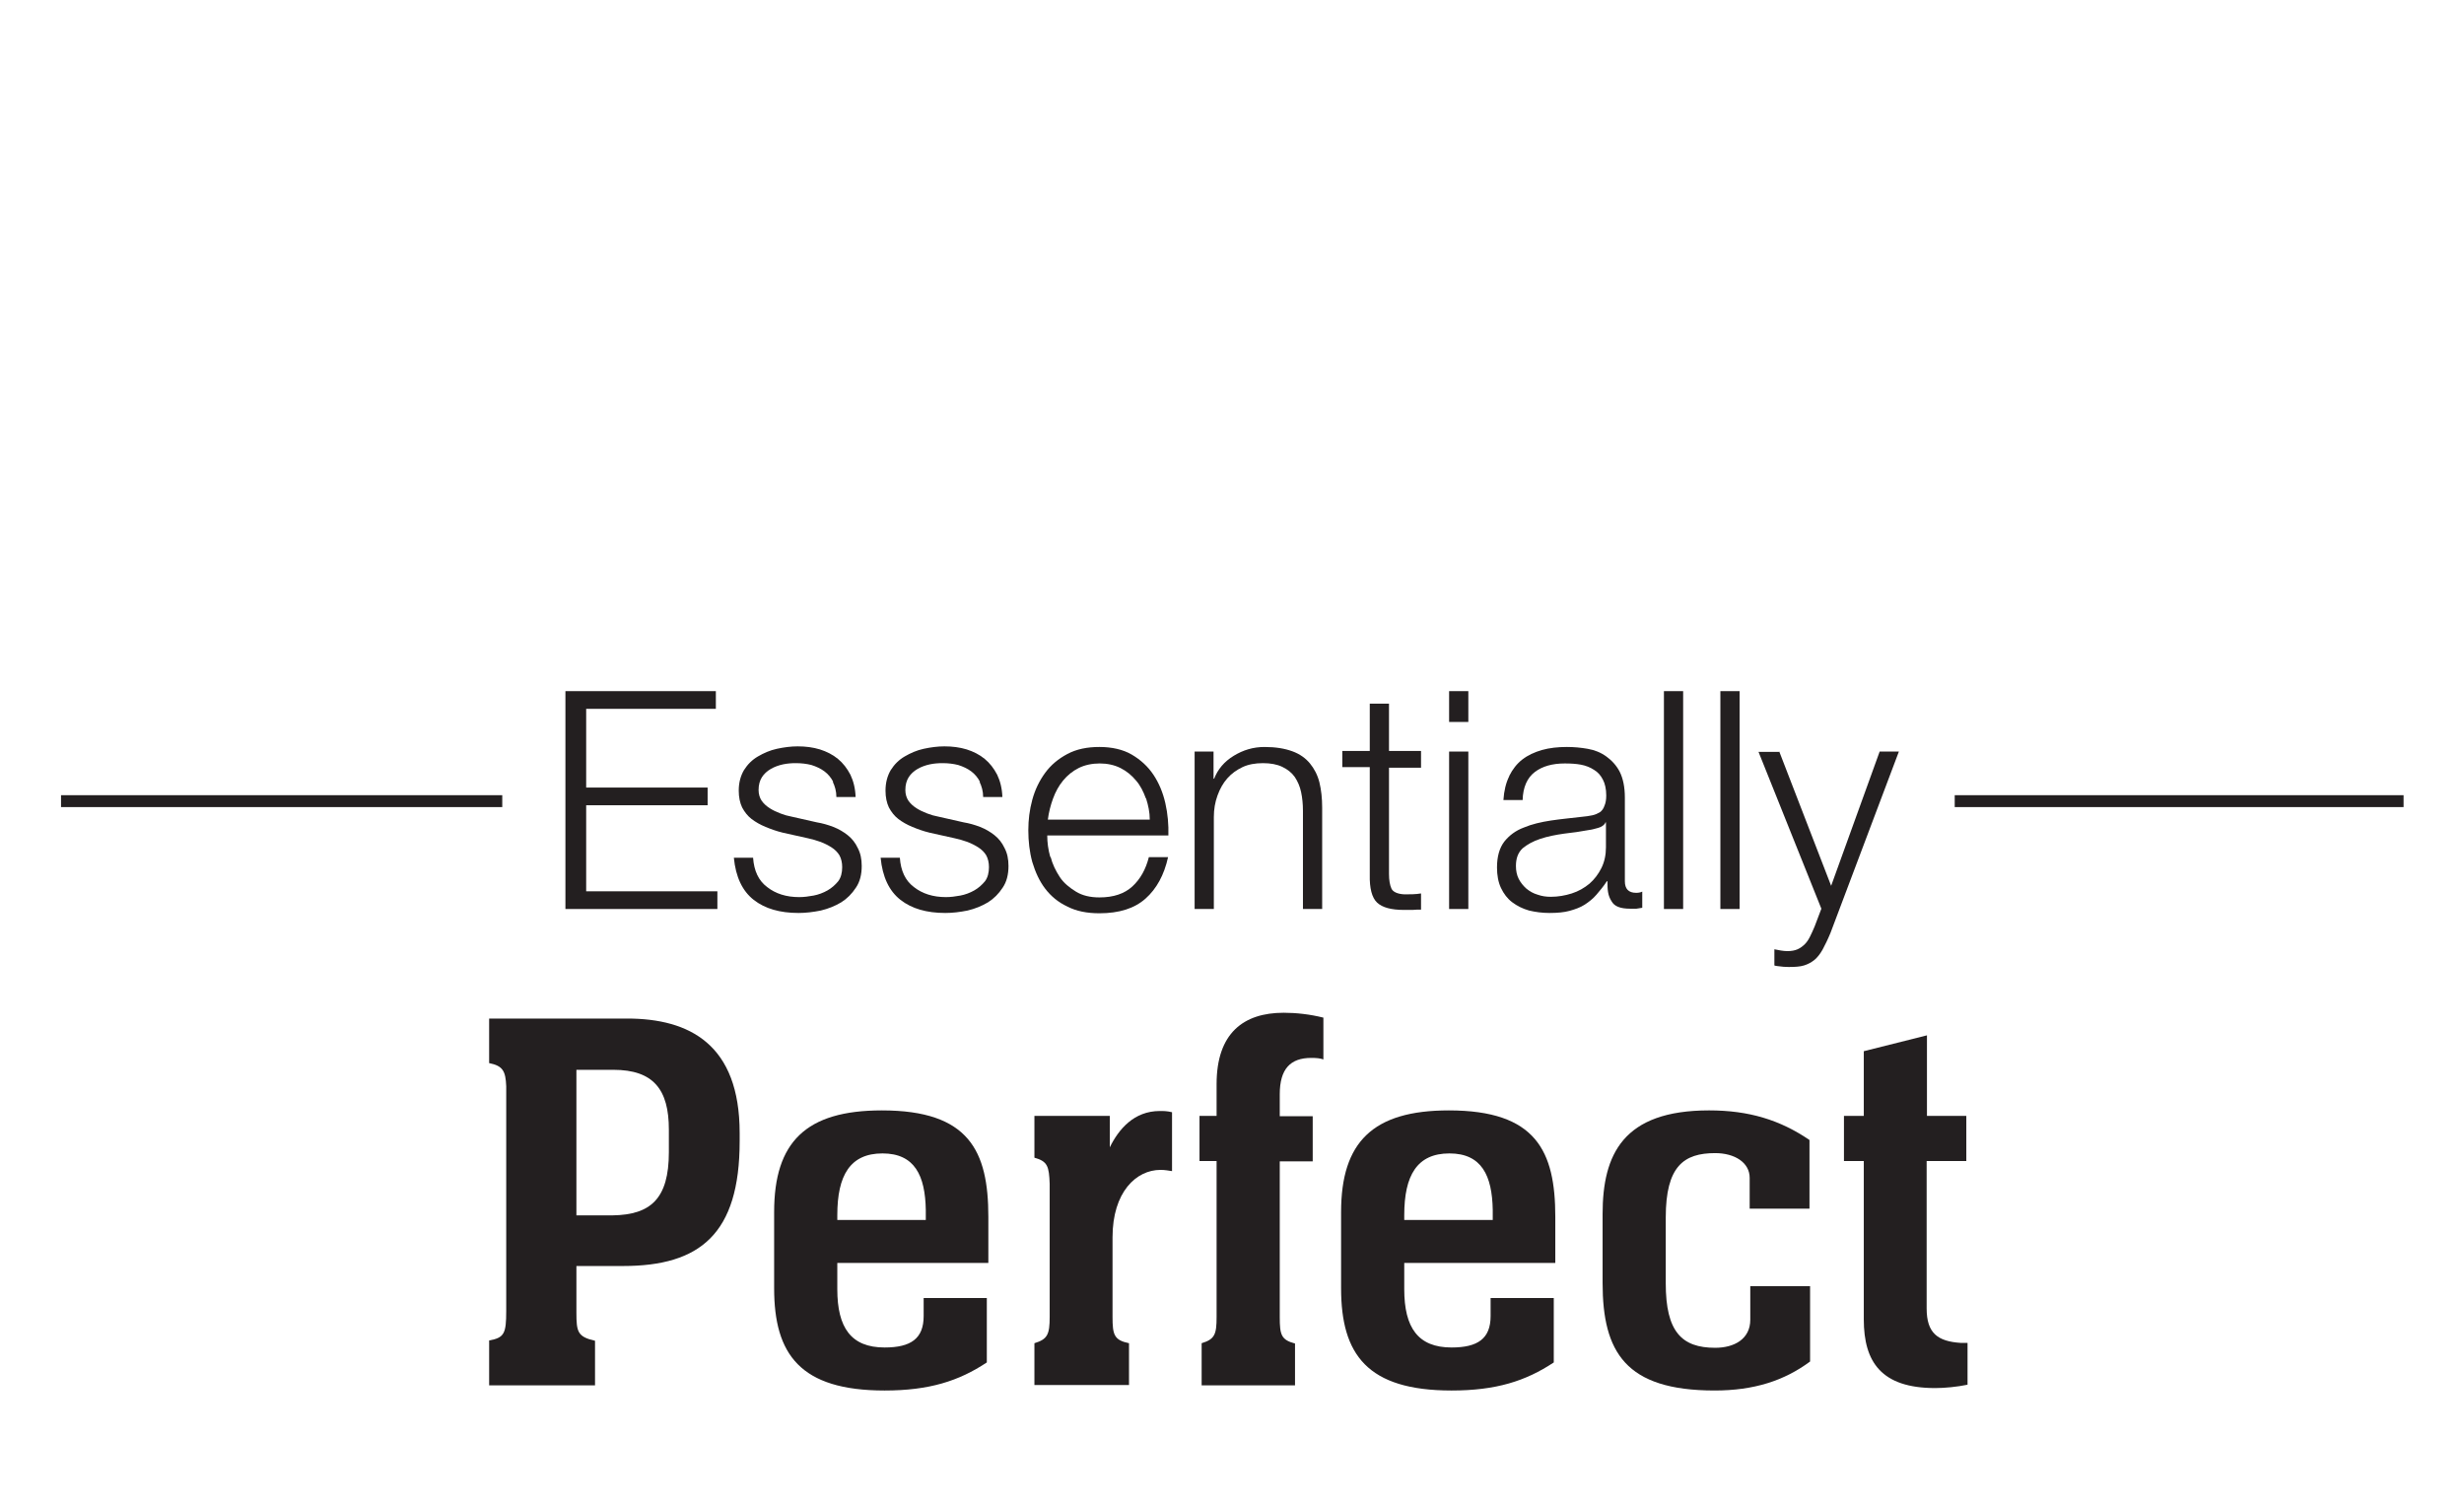 <?xml version="1.0" encoding="UTF-8"?><svg id="Layer_2" xmlns="http://www.w3.org/2000/svg" viewBox="0 0 80.75 49.33"><defs><style>.cls-1{fill:#231f20;}.cls-2{fill:#fff;}</style></defs><g id="Layer_1-2"><g id="live_text"><rect class="cls-2" width="80.75" height="49.33"/><path class="cls-1" d="M23.46,22.65v.58h-4.25v2.58h3.98v.58h-3.98v2.82h4.3v.58h-4.98v-7.14h4.93Z"/><path class="cls-1" d="M27.31,25.63c-.07-.14-.17-.26-.29-.35-.12-.09-.27-.16-.43-.21-.16-.04-.33-.06-.51-.06-.14,0-.28.01-.42.04-.14.03-.28.08-.4.15-.12.07-.22.16-.29.27-.07.11-.11.25-.11.42,0,.14.04.26.1.35.07.1.16.18.27.25.11.07.22.12.35.17s.24.08.35.1l.84.19c.18.03.36.08.54.15.18.07.33.16.47.27.14.11.25.25.33.42.09.17.13.36.13.59,0,.28-.06.52-.19.71-.13.2-.29.36-.48.48-.2.12-.42.21-.67.27-.25.05-.49.08-.73.08-.61,0-1.1-.14-1.47-.43s-.59-.75-.65-1.38h.63c.03.43.18.75.46.96.28.22.63.33,1.05.33.15,0,.31-.02.47-.05.16-.03.32-.09.46-.17.14-.08.25-.18.35-.3.09-.12.13-.28.13-.46,0-.15-.03-.28-.09-.39-.06-.1-.15-.19-.26-.26-.11-.07-.23-.13-.36-.18-.14-.05-.28-.09-.42-.12l-.81-.18c-.21-.05-.4-.12-.57-.19-.17-.07-.33-.16-.46-.26-.13-.1-.23-.23-.31-.38-.07-.15-.11-.33-.11-.55,0-.26.06-.48.17-.67.12-.19.27-.34.46-.45s.39-.2.62-.25c.23-.05.46-.08.68-.08.26,0,.5.03.73.1.22.07.42.17.59.31s.3.31.41.52c.1.21.16.45.17.73h-.63c0-.19-.05-.36-.12-.5Z"/><path class="cls-1" d="M32.12,25.63c-.07-.14-.17-.26-.29-.35-.12-.09-.27-.16-.43-.21-.16-.04-.33-.06-.51-.06-.14,0-.28.01-.42.04-.14.03-.28.08-.4.15-.12.07-.22.16-.29.27-.07.11-.11.25-.11.42,0,.14.04.26.1.35.07.1.16.18.27.25.11.07.22.12.35.17s.24.08.35.1l.84.19c.18.03.36.08.54.15.18.07.33.16.47.27.14.11.25.25.33.42.09.17.13.36.13.59,0,.28-.06.52-.19.71-.13.2-.29.36-.48.48-.2.12-.42.21-.67.27-.25.05-.49.08-.73.08-.61,0-1.1-.14-1.47-.43s-.59-.75-.65-1.38h.63c.03.43.18.75.46.96.28.22.63.33,1.05.33.15,0,.31-.02.47-.05.16-.03.32-.09.46-.17.14-.08.25-.18.35-.3.09-.12.13-.28.13-.46,0-.15-.03-.28-.09-.39-.06-.1-.15-.19-.26-.26-.11-.07-.23-.13-.36-.18-.14-.05-.28-.09-.42-.12l-.81-.18c-.21-.05-.4-.12-.57-.19-.17-.07-.33-.16-.46-.26-.13-.1-.23-.23-.31-.38-.07-.15-.11-.33-.11-.55,0-.26.06-.48.17-.67.12-.19.27-.34.46-.45s.39-.2.62-.25c.23-.05.46-.08.68-.08.26,0,.5.03.73.1.22.07.42.17.59.31s.3.31.41.52c.1.21.16.45.17.73h-.63c0-.19-.05-.36-.12-.5Z"/><path class="cls-1" d="M34.43,28.08c.06.24.17.46.3.66s.32.35.53.48c.21.13.47.19.77.19.46,0,.82-.12,1.08-.36.26-.24.44-.56.54-.96h.63c-.13.59-.38,1.04-.74,1.36-.36.32-.86.48-1.51.48-.41,0-.76-.07-1.05-.22-.3-.14-.54-.34-.73-.59s-.32-.54-.42-.87c-.09-.33-.13-.68-.13-1.04,0-.34.04-.67.13-1,.09-.33.23-.62.42-.88.19-.26.43-.46.73-.62.3-.16.65-.23,1.05-.23s.77.08,1.06.25c.29.17.53.39.71.66.18.27.31.58.39.93s.11.71.1,1.06h-3.97c0,.23.03.46.1.71ZM37.55,26.16c-.08-.22-.18-.42-.32-.58-.14-.17-.31-.31-.51-.41-.2-.1-.43-.15-.68-.15s-.49.05-.69.15c-.2.1-.37.24-.51.41-.14.17-.25.37-.33.59-.08.22-.14.45-.17.69h3.34c0-.24-.05-.47-.12-.69Z"/><path class="cls-1" d="M39.77,24.63v.89h.02c.12-.31.33-.56.64-.75s.64-.29,1.01-.29.66.05.91.14.44.23.58.4.25.38.31.62c.06.25.09.52.09.83v3.32h-.63v-3.22c0-.22-.02-.42-.06-.61s-.11-.35-.21-.5c-.1-.14-.24-.25-.41-.33s-.38-.12-.63-.12-.48.04-.67.13-.36.21-.5.37-.24.34-.32.56c-.08.22-.12.45-.12.71v3.01h-.63v-5.16h.63Z"/><path class="cls-1" d="M46.57,24.63v.53h-1.05v3.48c0,.21.03.37.08.48s.2.18.43.19c.18,0,.36,0,.54-.03v.53c-.09,0-.19,0-.28.01-.09,0-.19,0-.28,0-.42,0-.71-.08-.88-.24-.17-.16-.25-.47-.24-.91v-3.53h-.9v-.53h.9v-1.55h.63v1.55h1.05Z"/><path class="cls-1" d="M48.12,22.65v1.01h-.63v-1.01h.63ZM48.12,24.63v5.16h-.63v-5.16h.63Z"/><path class="cls-1" d="M49.46,25.43c.11-.22.25-.4.43-.54s.4-.24.64-.31c.25-.07.52-.1.82-.1.23,0,.45.02.68.06.23.04.43.12.61.25s.33.29.44.5c.11.22.17.5.17.85v2.74c0,.25.12.38.37.38.07,0,.14-.01.2-.04v.53c-.07.01-.14.02-.19.03-.06,0-.13,0-.21,0-.16,0-.29-.02-.39-.06s-.17-.1-.22-.19c-.05-.08-.09-.17-.11-.29-.02-.11-.02-.23-.02-.36h-.02c-.11.17-.23.31-.34.44s-.25.24-.39.33c-.14.09-.31.15-.49.2-.18.05-.4.07-.66.07-.24,0-.46-.03-.67-.08-.21-.06-.39-.15-.55-.27-.16-.12-.28-.28-.37-.47s-.13-.42-.13-.67c0-.36.08-.64.24-.85.16-.2.37-.36.64-.46.26-.11.56-.18.89-.23s.67-.08,1-.12c.13-.01.25-.03.35-.05.1-.02.18-.06.25-.1.07-.05.12-.12.15-.21.04-.09.06-.2.06-.34,0-.21-.04-.39-.11-.52-.07-.14-.17-.25-.29-.32-.12-.08-.27-.14-.43-.17-.16-.03-.34-.04-.53-.04-.4,0-.73.09-.98.28-.25.19-.39.5-.4.92h-.63c.02-.3.08-.56.19-.78ZM52.61,26.97c-.04.07-.12.13-.23.16-.11.03-.21.06-.3.07-.27.05-.54.09-.82.12-.28.04-.54.09-.78.17s-.42.18-.58.31c-.15.14-.22.33-.22.58,0,.16.03.3.09.42.06.12.15.23.25.32.11.09.23.16.37.2.14.05.28.07.43.07.24,0,.47-.04.69-.11.22-.07.41-.18.58-.32.16-.14.29-.31.39-.51.1-.2.15-.43.15-.68v-.82h-.02Z"/><path class="cls-1" d="M55.16,22.65v7.14h-.63v-7.14h.63Z"/><path class="cls-1" d="M57.01,22.65v7.14h-.63v-7.14h.63Z"/><path class="cls-1" d="M58.31,24.63l1.7,4.4,1.59-4.4h.63l-2.24,5.94c-.09.22-.18.4-.26.55-.08.14-.17.26-.27.34-.1.08-.21.14-.34.18-.13.04-.29.05-.5.05-.13,0-.22-.01-.29-.02s-.13-.01-.18-.03v-.53c.07.01.14.03.21.04.07.01.14.02.21.02.14,0,.25-.02.34-.06s.17-.1.24-.17.12-.15.17-.25.1-.21.15-.33l.22-.58-2.06-5.14h.67Z"/><path class="cls-1" d="M16.03,43.93c.5-.09.56-.23.56-.97v-7.36c-.02-.5-.11-.67-.56-.76v-1.46h4.52c2.05,0,3.69.85,3.69,3.75v.27c0,3.04-1.3,4.09-3.82,4.09h-1.53v1.53c0,.63.04.79.61.92v1.46h-3.47v-1.46ZM18.89,39.83h1.19c1.24-.02,1.84-.54,1.84-2.07v-.74c0-1.31-.5-1.96-1.82-1.96h-1.21v4.77Z"/><path class="cls-1" d="M27.44,41.39v.86c0,1.26.45,1.91,1.55,1.91.86,0,1.28-.29,1.28-1.03v-.59h2.07v2.11c-.92.61-1.89.92-3.35.92-2.77,0-3.62-1.19-3.62-3.35v-2.5c0-2.29,1.04-3.33,3.53-3.33,2.86,0,3.49,1.33,3.49,3.49v1.51h-4.95ZM30.34,39.97v-.32c-.02-1.12-.36-1.85-1.42-1.85s-1.48.72-1.48,2.02v.16h2.9Z"/><path class="cls-1" d="M33.9,44.02c.43-.13.5-.29.5-.86v-4.36c-.02-.58-.07-.74-.5-.86v-1.37h2.47v1.03c.29-.59.79-1.19,1.64-1.19.13,0,.23,0,.4.04v1.93c-.14-.02-.23-.04-.38-.04-.79,0-1.57.72-1.57,2.21v2.61c0,.58.05.76.54.86v1.37h-3.1v-1.37Z"/><path class="cls-1" d="M39.38,44.02c.43-.13.49-.29.49-.86v-5.11h-.56v-1.48h.56v-1.04c0-1.67.88-2.34,2.2-2.34.41,0,.86.05,1.3.16v1.37c-.11-.04-.23-.05-.4-.05-.68,0-1.03.36-1.03,1.19v.72h1.08v1.48h-1.08v5.11c0,.58.05.74.5.86v1.37h-3.06v-1.37Z"/><path class="cls-1" d="M46.02,41.39v.86c0,1.26.45,1.91,1.55,1.91.86,0,1.28-.29,1.28-1.03v-.59h2.07v2.11c-.92.61-1.89.92-3.35.92-2.77,0-3.62-1.19-3.62-3.35v-2.5c0-2.29,1.04-3.33,3.53-3.33,2.86,0,3.49,1.33,3.49,3.49v1.51h-4.95ZM48.92,39.97v-.32c-.02-1.12-.36-1.85-1.42-1.85s-1.48.72-1.48,2.02v.16h2.9Z"/><path class="cls-1" d="M59.3,39.61h-1.96v-1.01c0-.5-.49-.81-1.13-.81-1.03,0-1.62.43-1.62,2.11v2.16c0,1.58.52,2.11,1.62,2.11.63,0,1.15-.29,1.15-.92v-1.1h1.96v2.47c-.85.63-1.84.95-3.13.95-2.92,0-3.67-1.26-3.67-3.53v-2.25c0-1.96.67-3.4,3.49-3.4,1.3,0,2.32.31,3.29.97v2.25Z"/><path class="cls-1" d="M63.14,36.57h1.3v1.48h-1.3v4.83c0,.81.36,1.08,1.12,1.13h.22v1.37c-.34.07-.74.11-1.06.11-1.76,0-2.34-.85-2.34-2.25v-5.19h-.65v-1.48h.65v-2.12l2.07-.52v2.65Z"/><rect class="cls-1" x="2" y="26.06" width="14.46" height=".39"/><rect class="cls-1" x="64.06" y="26.06" width="14.71" height=".39"/></g></g></svg>